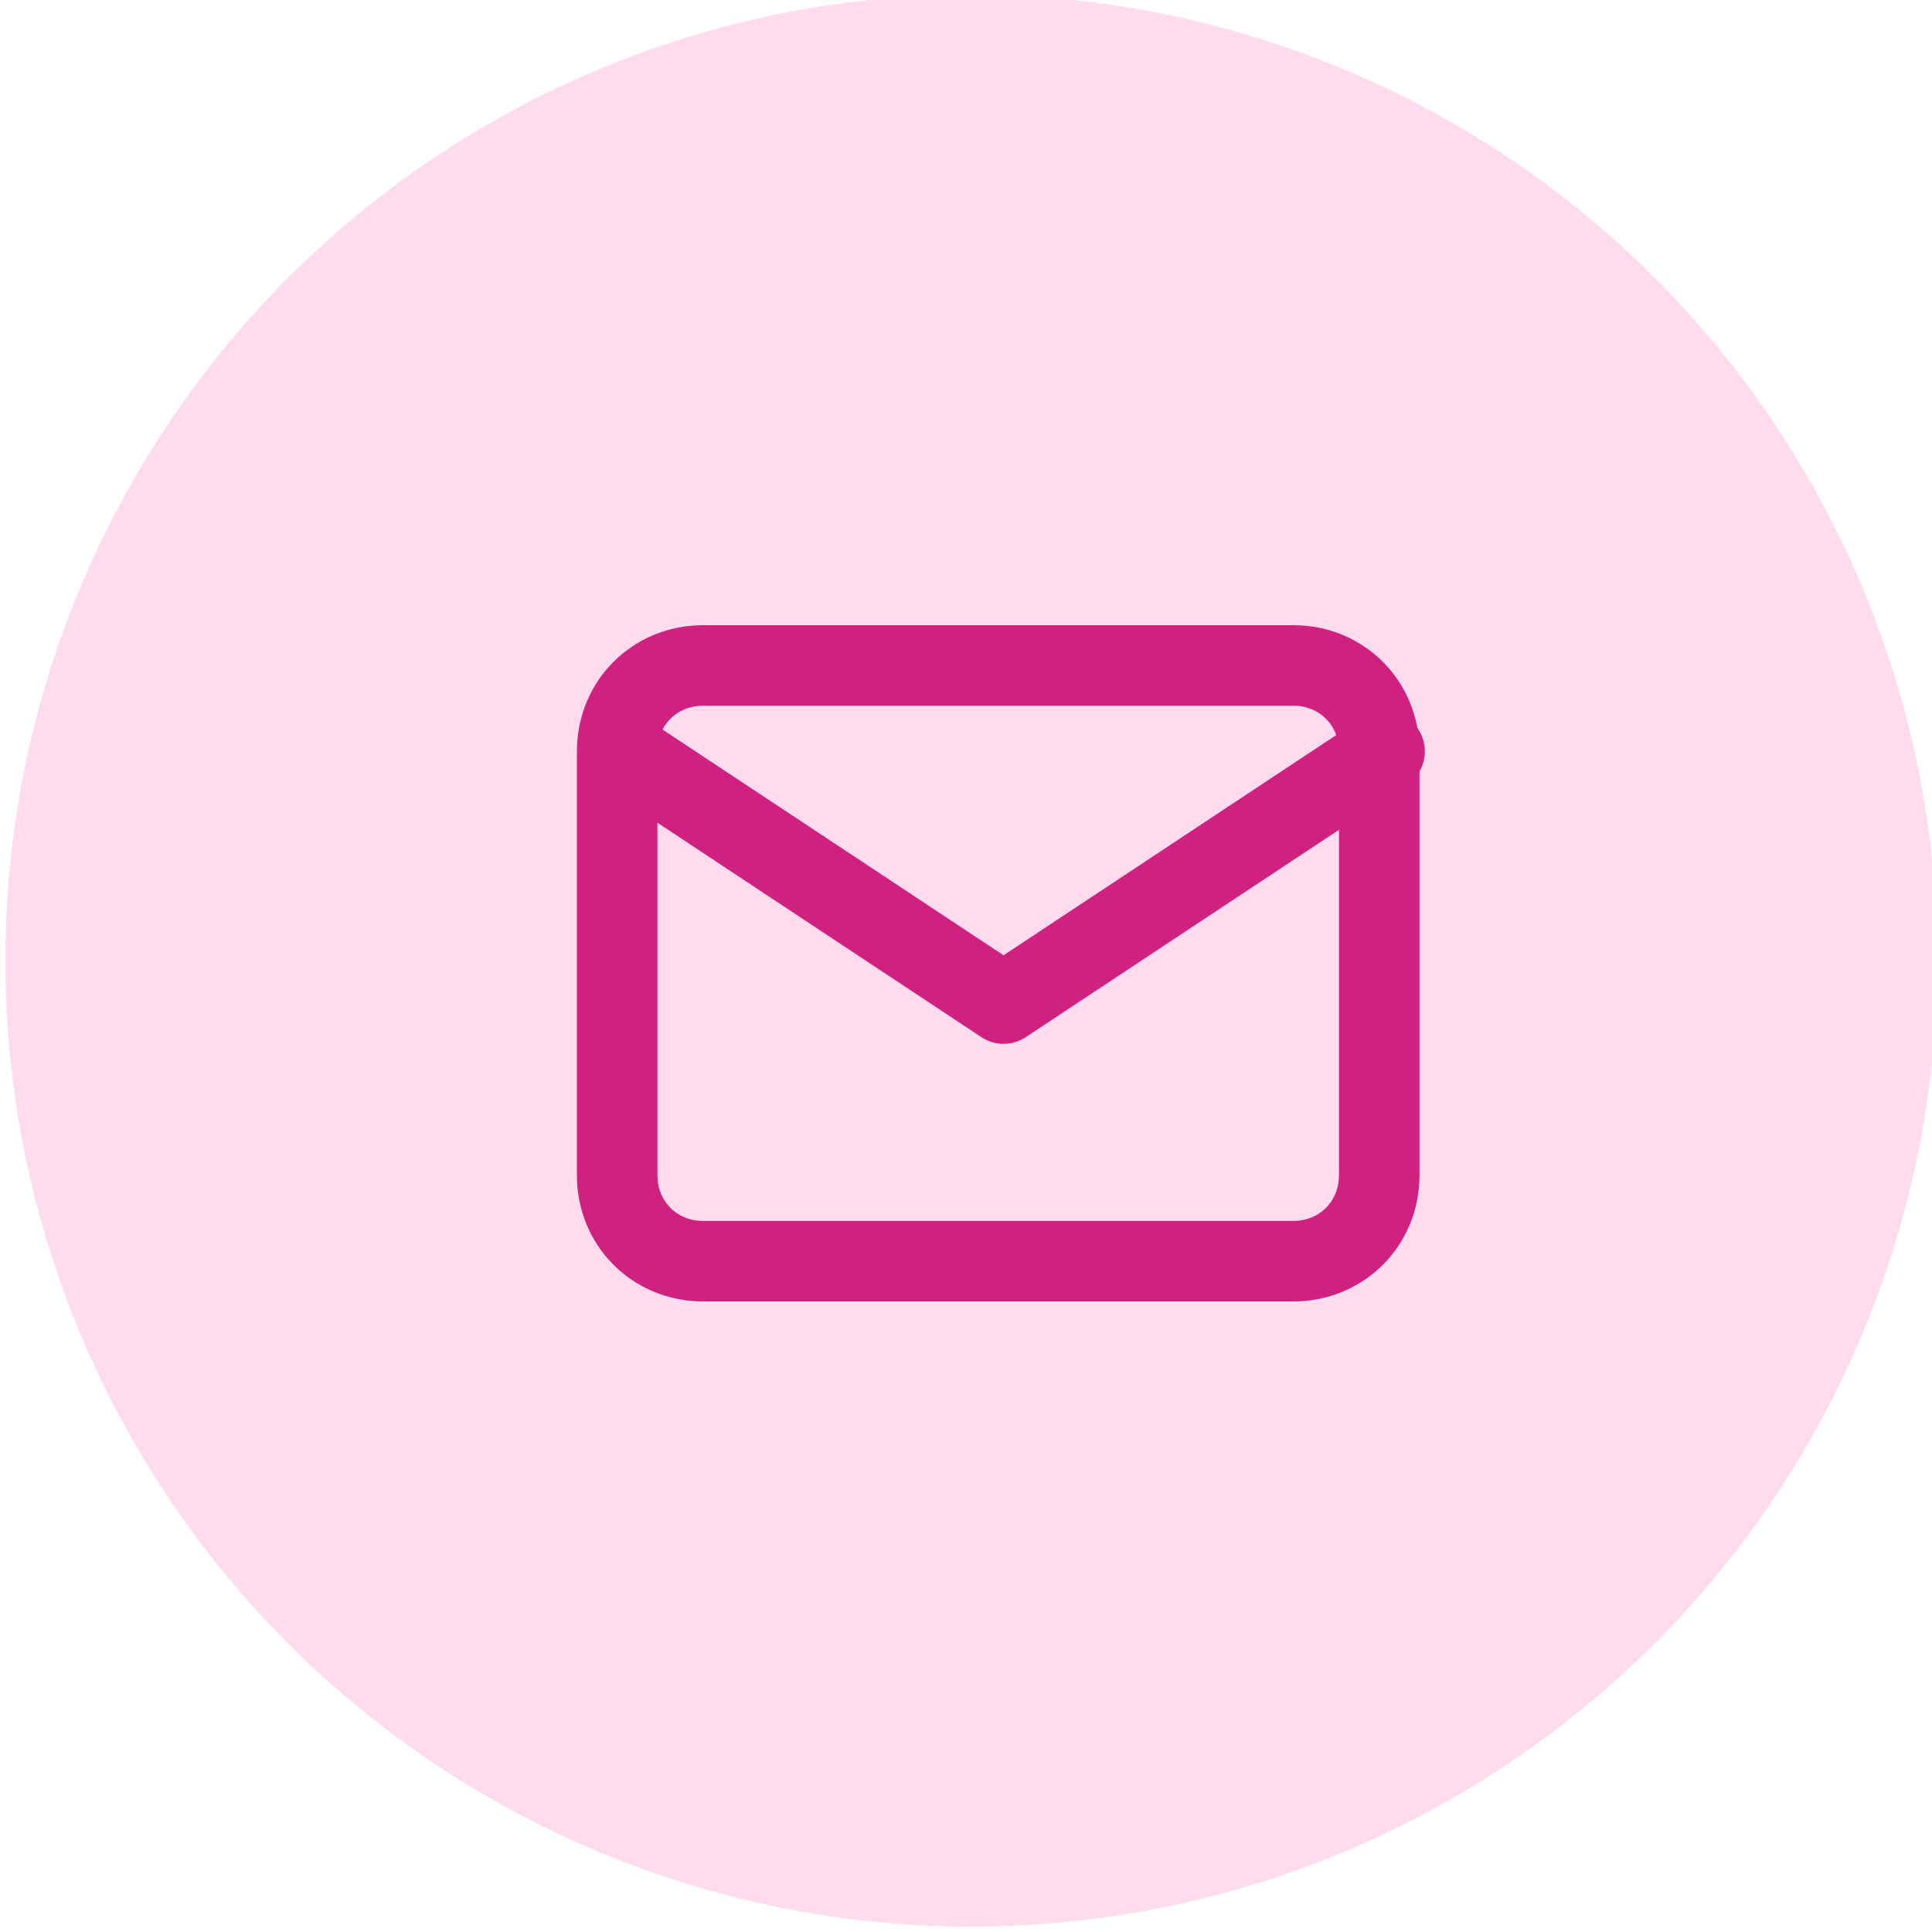 <?xml version="1.0" encoding="UTF-8"?>
<svg xmlns="http://www.w3.org/2000/svg" id="Calque_1" version="1.1" viewBox="0 0 36 36">
  <defs>
    <style>
      .st0 {
        fill: #fedcee;
      }

      .st1 {
        fill: none;
        stroke: #d02080;
        stroke-linecap: round;
        stroke-linejoin: round;
        stroke-width: 1.5px;
      }
    </style>
  </defs>
  <g id="Groupe_84">
    <ellipse id="Ellipse_2" class="st0" cx="18.1" cy="17.9" rx="18" ry="18"></ellipse>
  </g>
  <path class="st1" d="M24.1,12.4h-11c-.9,0-1.6.7-1.6,1.6v7.9c0,.9.7,1.6,1.6,1.6h11c.9,0,1.6-.7,1.6-1.6v-7.9c0-.9-.7-1.6-1.6-1.6Z"></path>
  <path class="st1" d="M11.6,14l7.1,4.7,7.1-4.7"></path>
</svg>
